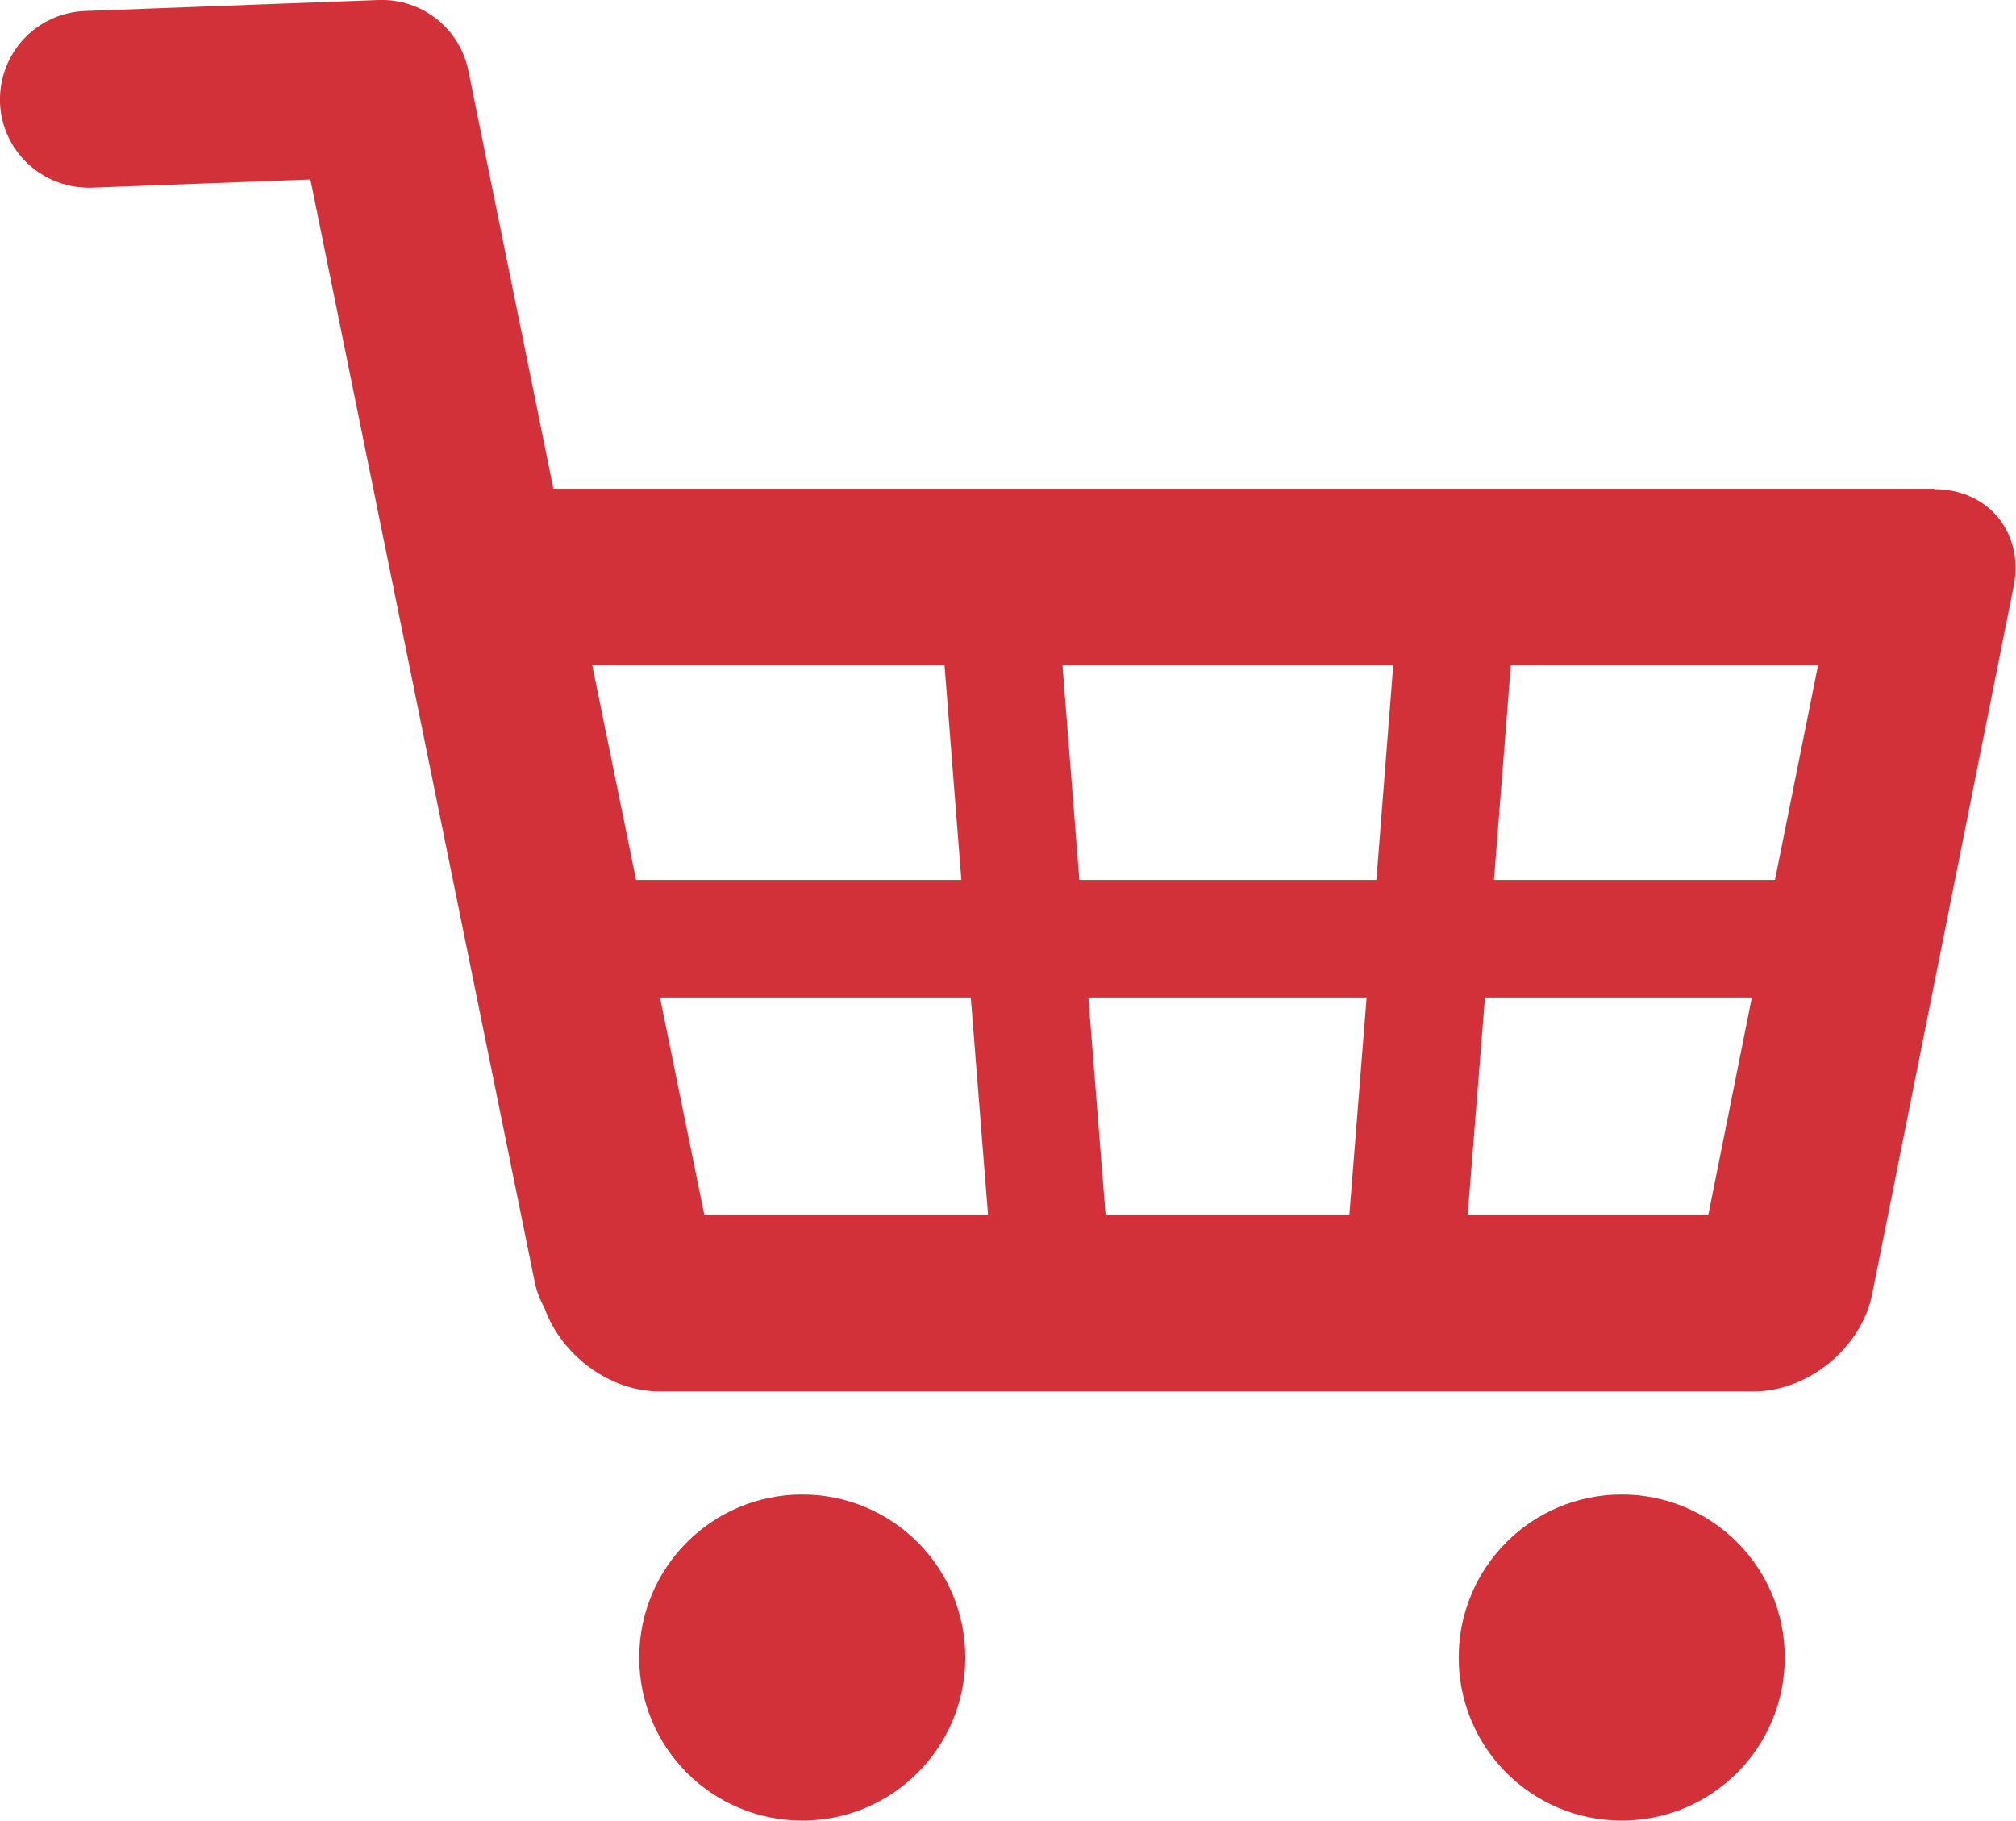 <?xml version="1.0" encoding="UTF-8"?><svg xmlns="http://www.w3.org/2000/svg" viewBox="0 0 51.44 46.46"><defs><style>.d{fill:#d3313a;}</style></defs><g id="a"/><g id="b"><g id="c"><g><path class="d" d="M49.36,12.47H14.12L11.95,1.8C11.73,.72,10.76-.04,9.66,0L2.17,.28C.92,.33-.04,1.37,0,2.62c.05,1.24,1.08,2.2,2.33,2.17l5.59-.21,5.73,28.16c.05,.23,.14,.45,.25,.65,.43,1.19,1.66,2.11,2.92,2.11h27.93c1.39,0,2.75-1.12,3.02-2.48l3.61-18.06c.27-1.36-.64-2.48-2.03-2.48Zm-4.06,9.98h-7.18l.43-5.48h7.84l-1.1,5.48Zm-27.33,8.54l-1.13-5.54h7.93l.44,5.54h-7.24Zm9.81-5.54h7.09l-.44,5.54h-6.22l-.44-5.54Zm-.24-3l-.43-5.48h8.44l-.43,5.48h-7.57Zm-3.44-5.48l.43,5.48h-8.3l-1.12-5.48h8.99Zm13.35,14.02l.44-5.54h6.81l-1.11,5.54h-6.14Z"/><path class="d" d="M20.47,38.13c-2.3,0-4.16,1.86-4.16,4.16s1.86,4.16,4.16,4.16,4.16-1.86,4.16-4.16-1.86-4.16-4.16-4.16Z"/><path class="d" d="M41.38,38.13c-2.3,0-4.16,1.86-4.16,4.16s1.86,4.16,4.16,4.16,4.16-1.86,4.16-4.16-1.86-4.16-4.16-4.16Z"/></g></g></g></svg>